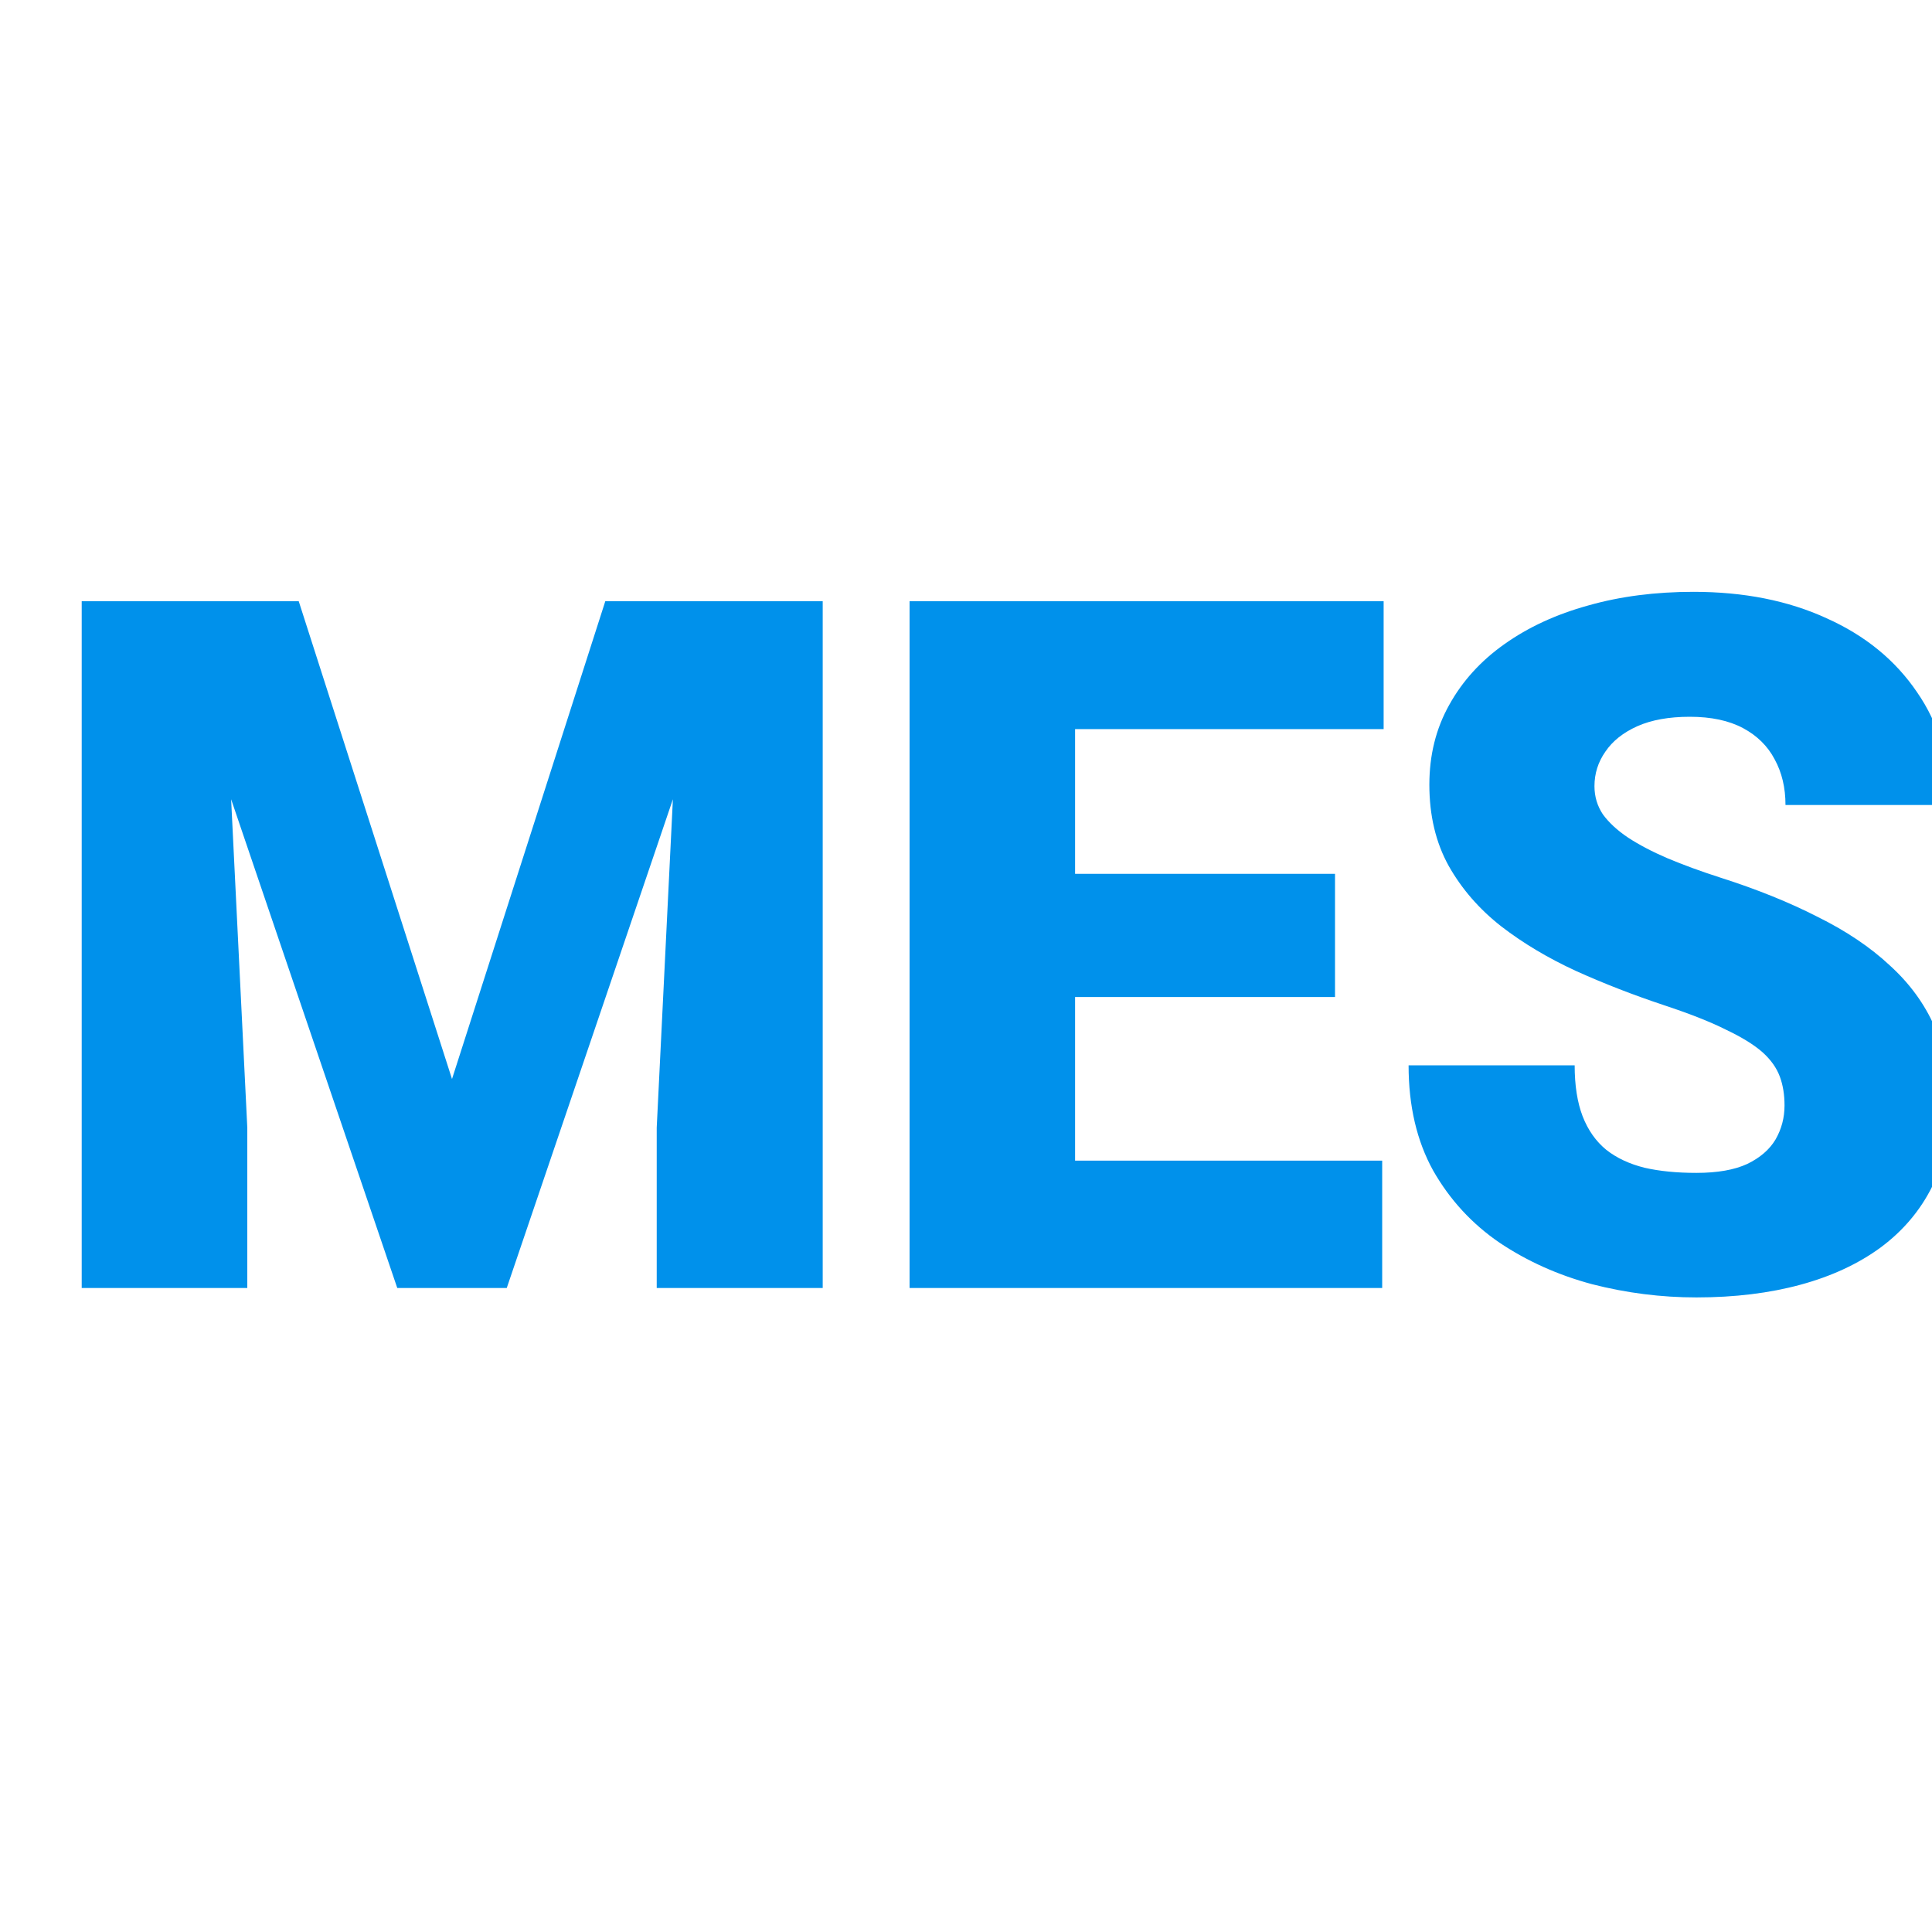 <svg width="24" height="24" viewBox="0 0 24 24" fill="none" xmlns="http://www.w3.org/2000/svg">
<g clip-path="url(#clip0_1413_245761)">
<path d="M2.035 7.469H3.711L5.615 13.404L7.519 7.469H9.195L6.295 16H4.935L2.035 7.469ZM1.015 7.469H2.75L3.072 14.008V16H1.015V7.469ZM8.48 7.469H10.22V16H8.158V14.008L8.48 7.469ZM17.17 14.418V16H12.623V14.418H17.17ZM13.355 7.469V16H11.299V7.469H13.355ZM16.584 10.855V12.385H12.623V10.855H16.584ZM17.188 7.469V9.057H12.623V7.469H17.188ZM22.168 13.732C22.168 13.6 22.149 13.48 22.11 13.375C22.07 13.266 21.998 13.164 21.893 13.07C21.787 12.977 21.635 12.883 21.436 12.789C21.241 12.691 20.983 12.59 20.662 12.484C20.287 12.359 19.926 12.219 19.578 12.062C19.231 11.902 18.92 11.717 18.647 11.506C18.373 11.291 18.157 11.041 17.996 10.756C17.836 10.467 17.756 10.131 17.756 9.748C17.756 9.381 17.838 9.051 18.002 8.758C18.166 8.461 18.395 8.209 18.688 8.002C18.985 7.791 19.332 7.631 19.731 7.521C20.129 7.408 20.565 7.352 21.037 7.352C21.662 7.352 22.213 7.461 22.69 7.68C23.17 7.895 23.545 8.201 23.815 8.6C24.088 8.994 24.225 9.461 24.225 10H22.18C22.18 9.785 22.135 9.596 22.045 9.432C21.959 9.268 21.828 9.139 21.653 9.045C21.477 8.951 21.256 8.904 20.991 8.904C20.733 8.904 20.516 8.943 20.34 9.021C20.164 9.1 20.032 9.205 19.942 9.338C19.852 9.467 19.807 9.609 19.807 9.766C19.807 9.895 19.842 10.012 19.912 10.117C19.987 10.219 20.09 10.315 20.223 10.404C20.36 10.494 20.524 10.58 20.715 10.662C20.91 10.744 21.129 10.824 21.371 10.902C21.825 11.047 22.227 11.209 22.578 11.389C22.934 11.565 23.233 11.766 23.475 11.992C23.721 12.215 23.907 12.469 24.032 12.754C24.16 13.039 24.225 13.361 24.225 13.721C24.225 14.104 24.151 14.443 24.002 14.74C23.854 15.037 23.641 15.289 23.363 15.496C23.086 15.699 22.754 15.854 22.367 15.959C21.981 16.064 21.549 16.117 21.073 16.117C20.635 16.117 20.203 16.062 19.778 15.953C19.356 15.84 18.973 15.668 18.629 15.438C18.285 15.203 18.01 14.904 17.803 14.541C17.6 14.174 17.498 13.738 17.498 13.234H19.561C19.561 13.484 19.594 13.695 19.66 13.867C19.727 14.039 19.825 14.178 19.953 14.283C20.082 14.385 20.241 14.459 20.428 14.506C20.616 14.549 20.83 14.57 21.073 14.57C21.334 14.57 21.545 14.533 21.705 14.459C21.866 14.381 21.983 14.279 22.057 14.154C22.131 14.025 22.168 13.885 22.168 13.732Z" fill="#0091EB"/>
</g>
<defs>
<clipPath id="clip0_1413_245761">
<rect width="24" height="24" fill="white"/>
</clipPath>
</defs>
</svg>
